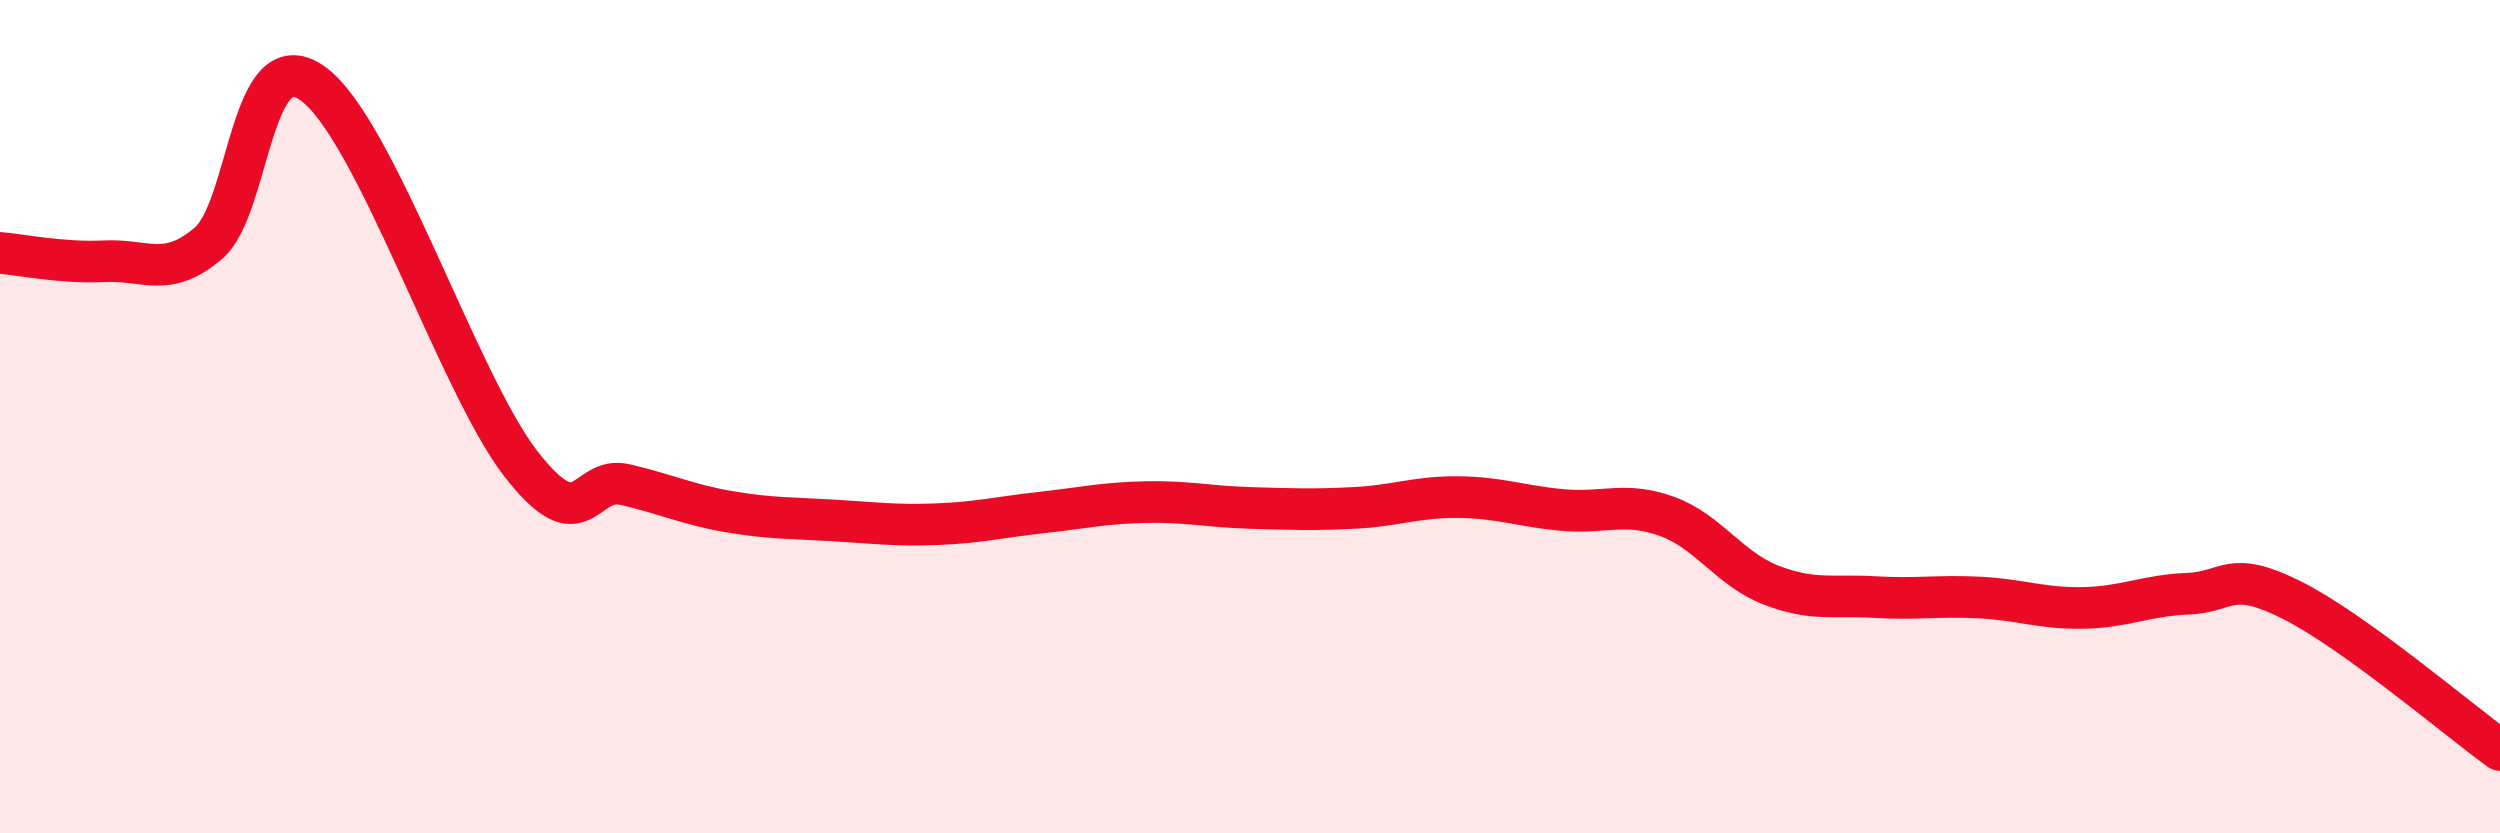 
    <svg width="60" height="20" viewBox="0 0 60 20" xmlns="http://www.w3.org/2000/svg">
      <path
        d="M 0,6.07 C 0.5,6.11 1.5,6.32 2.5,6.27 C 3.5,6.22 4,6.69 5,5.84 C 6,4.99 6,0.94 7.5,2 C 9,3.06 11,9.2 12.5,11.13 C 14,13.06 14,11.4 15,11.63 C 16,11.86 16.5,12.11 17.5,12.28 C 18.5,12.45 19,12.43 20,12.49 C 21,12.55 21.5,12.62 22.5,12.58 C 23.5,12.54 24,12.41 25,12.3 C 26,12.19 26.5,12.07 27.5,12.05 C 28.5,12.03 29,12.16 30,12.19 C 31,12.22 31.5,12.24 32.5,12.19 C 33.5,12.14 34,11.92 35,11.93 C 36,11.94 36.5,12.15 37.5,12.24 C 38.5,12.33 39,12.03 40,12.39 C 41,12.75 41.5,13.65 42.5,14.04 C 43.5,14.43 44,14.27 45,14.33 C 46,14.39 46.5,14.29 47.5,14.34 C 48.5,14.39 49,14.61 50,14.59 C 51,14.57 51.5,14.29 52.5,14.25 C 53.5,14.21 53.5,13.65 55,14.4 C 56.5,15.15 59,17.28 60,18L60 20L0 20Z"
        fill="#EB0A25"
        opacity="0.1"
        stroke-linecap="round"
        stroke-linejoin="round"
      />
      <path
        d="M 0,6.07 C 0.5,6.11 1.5,6.32 2.5,6.27 C 3.5,6.22 4,6.69 5,5.84 C 6,4.99 6,0.94 7.5,2 C 9,3.06 11,9.2 12.5,11.13 C 14,13.06 14,11.4 15,11.63 C 16,11.86 16.5,12.11 17.5,12.28 C 18.5,12.45 19,12.43 20,12.49 C 21,12.55 21.5,12.62 22.5,12.58 C 23.5,12.54 24,12.41 25,12.3 C 26,12.19 26.5,12.07 27.5,12.05 C 28.5,12.03 29,12.16 30,12.19 C 31,12.22 31.5,12.24 32.5,12.19 C 33.5,12.14 34,11.92 35,11.93 C 36,11.94 36.5,12.15 37.5,12.24 C 38.5,12.33 39,12.03 40,12.39 C 41,12.75 41.5,13.65 42.5,14.04 C 43.5,14.43 44,14.27 45,14.33 C 46,14.39 46.5,14.29 47.5,14.34 C 48.5,14.39 49,14.61 50,14.59 C 51,14.57 51.5,14.29 52.5,14.25 C 53.5,14.21 53.5,13.65 55,14.4 C 56.5,15.15 59,17.28 60,18"
        stroke="#EB0A25"
        stroke-width="1"
        fill="none"
        stroke-linecap="round"
        stroke-linejoin="round"
      />
    </svg>
  